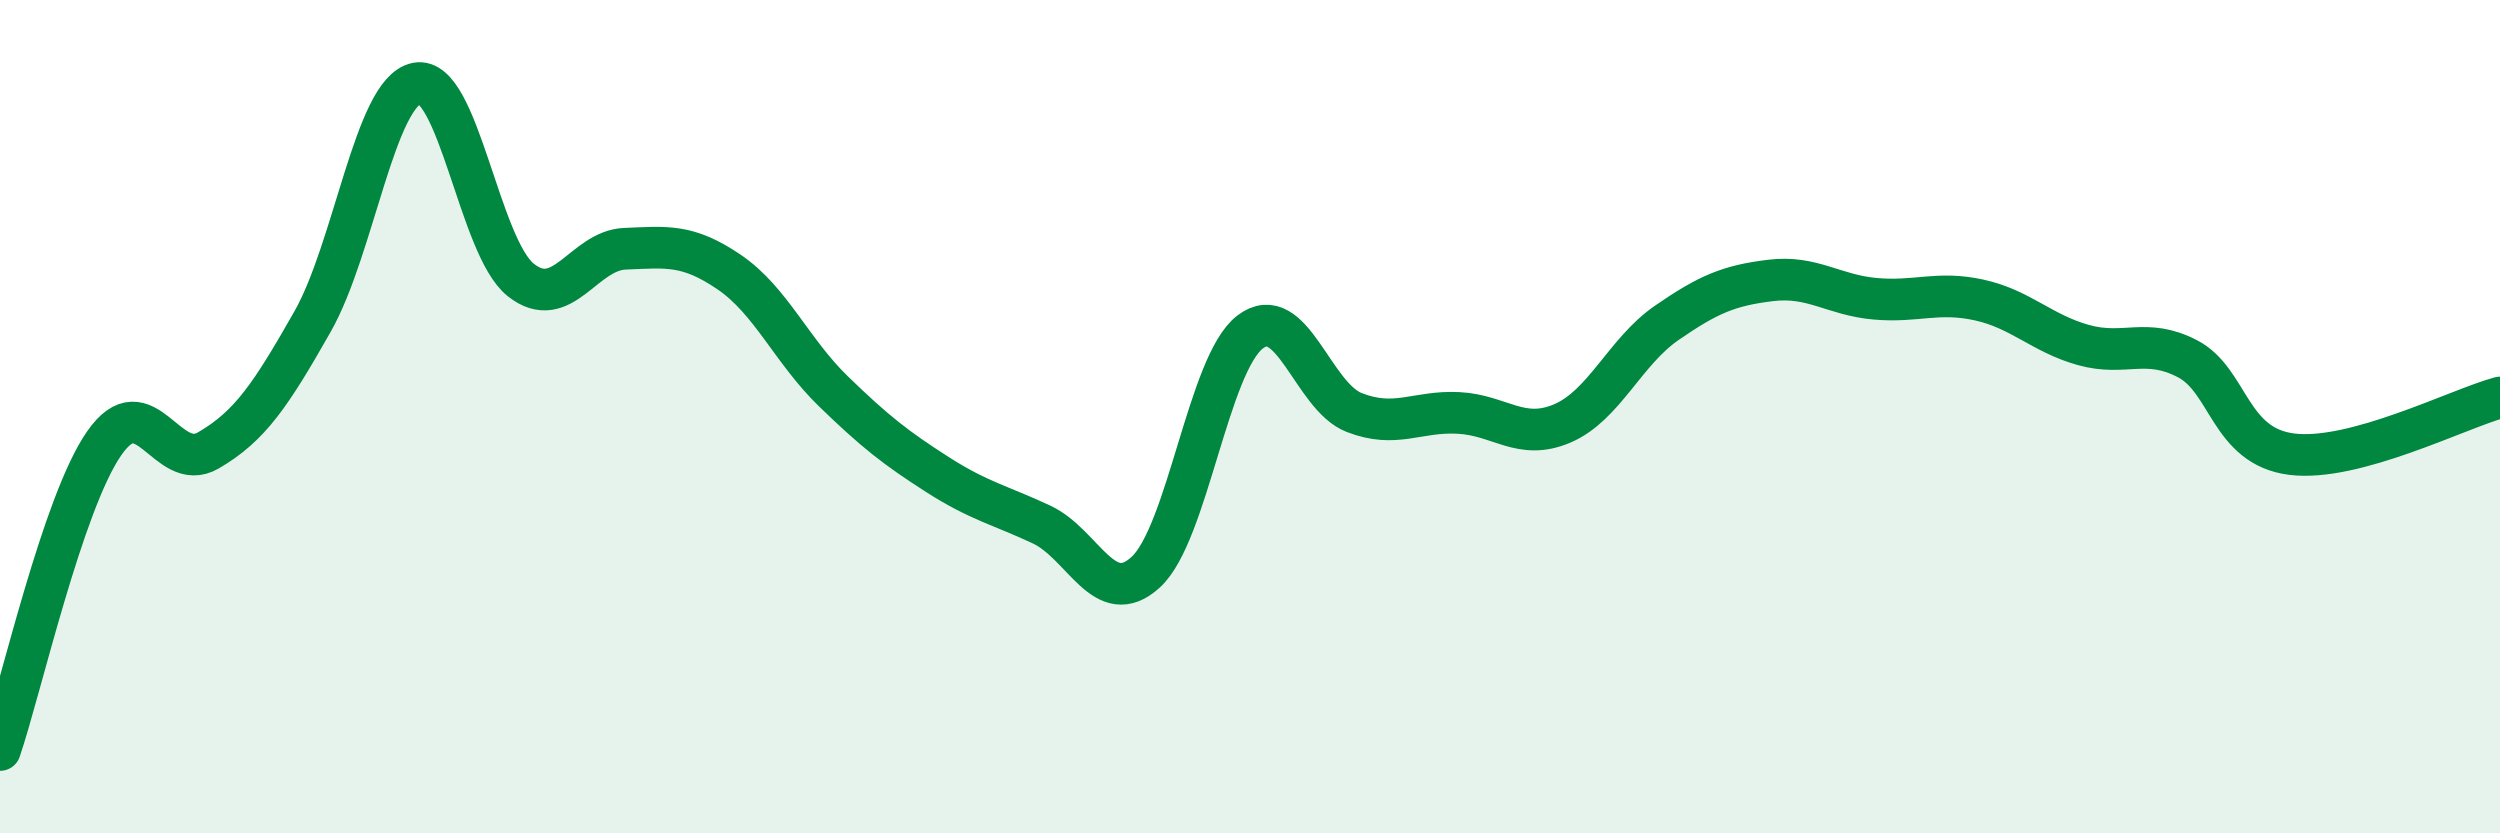 
    <svg width="60" height="20" viewBox="0 0 60 20" xmlns="http://www.w3.org/2000/svg">
      <path
        d="M 0,18 C 0.5,16.53 1.5,12.08 2.5,10.64 C 3.5,9.2 4,11.39 5,10.81 C 6,10.23 6.5,9.48 7.5,7.72 C 8.5,5.96 9,2.2 10,2 C 11,1.8 11.5,5.93 12.5,6.72 C 13.5,7.51 14,6.01 15,5.97 C 16,5.93 16.5,5.85 17.5,6.53 C 18.5,7.21 19,8.42 20,9.39 C 21,10.36 21.5,10.75 22.5,11.39 C 23.5,12.03 24,12.12 25,12.59 C 26,13.06 26.5,14.65 27.5,13.73 C 28.5,12.81 29,8.74 30,7.97 C 31,7.2 31.5,9.51 32.5,9.9 C 33.5,10.29 34,9.86 35,9.91 C 36,9.96 36.5,10.59 37.5,10.16 C 38.5,9.73 39,8.44 40,7.75 C 41,7.06 41.5,6.85 42.5,6.73 C 43.5,6.61 44,7.08 45,7.17 C 46,7.26 46.5,6.98 47.5,7.2 C 48.5,7.42 49,8 50,8.28 C 51,8.56 51.5,8.09 52.5,8.61 C 53.5,9.13 53.5,10.71 55,10.9 C 56.5,11.09 59,9.81 60,9.54L60 20L0 20Z"
        fill="#008740"
        opacity="0.1"
        stroke-linecap="round"
        stroke-linejoin="round"
      />
      <path
        d="M 0,18 C 0.5,16.53 1.5,12.08 2.5,10.64 C 3.5,9.2 4,11.39 5,10.81 C 6,10.23 6.5,9.48 7.5,7.72 C 8.5,5.96 9,2.2 10,2 C 11,1.8 11.5,5.93 12.5,6.72 C 13.5,7.51 14,6.01 15,5.97 C 16,5.93 16.5,5.85 17.5,6.53 C 18.5,7.21 19,8.42 20,9.39 C 21,10.36 21.5,10.75 22.5,11.39 C 23.5,12.03 24,12.12 25,12.59 C 26,13.06 26.5,14.65 27.5,13.73 C 28.5,12.81 29,8.74 30,7.97 C 31,7.2 31.5,9.51 32.5,9.9 C 33.5,10.29 34,9.86 35,9.91 C 36,9.96 36.5,10.59 37.5,10.16 C 38.5,9.73 39,8.44 40,7.75 C 41,7.06 41.5,6.85 42.5,6.73 C 43.5,6.61 44,7.08 45,7.17 C 46,7.26 46.5,6.98 47.5,7.2 C 48.5,7.42 49,8 50,8.28 C 51,8.56 51.5,8.09 52.5,8.61 C 53.5,9.13 53.5,10.71 55,10.9 C 56.5,11.09 59,9.81 60,9.54"
        stroke="#008740"
        stroke-width="1"
        fill="none"
        stroke-linecap="round"
        stroke-linejoin="round"
      />
    </svg>
  